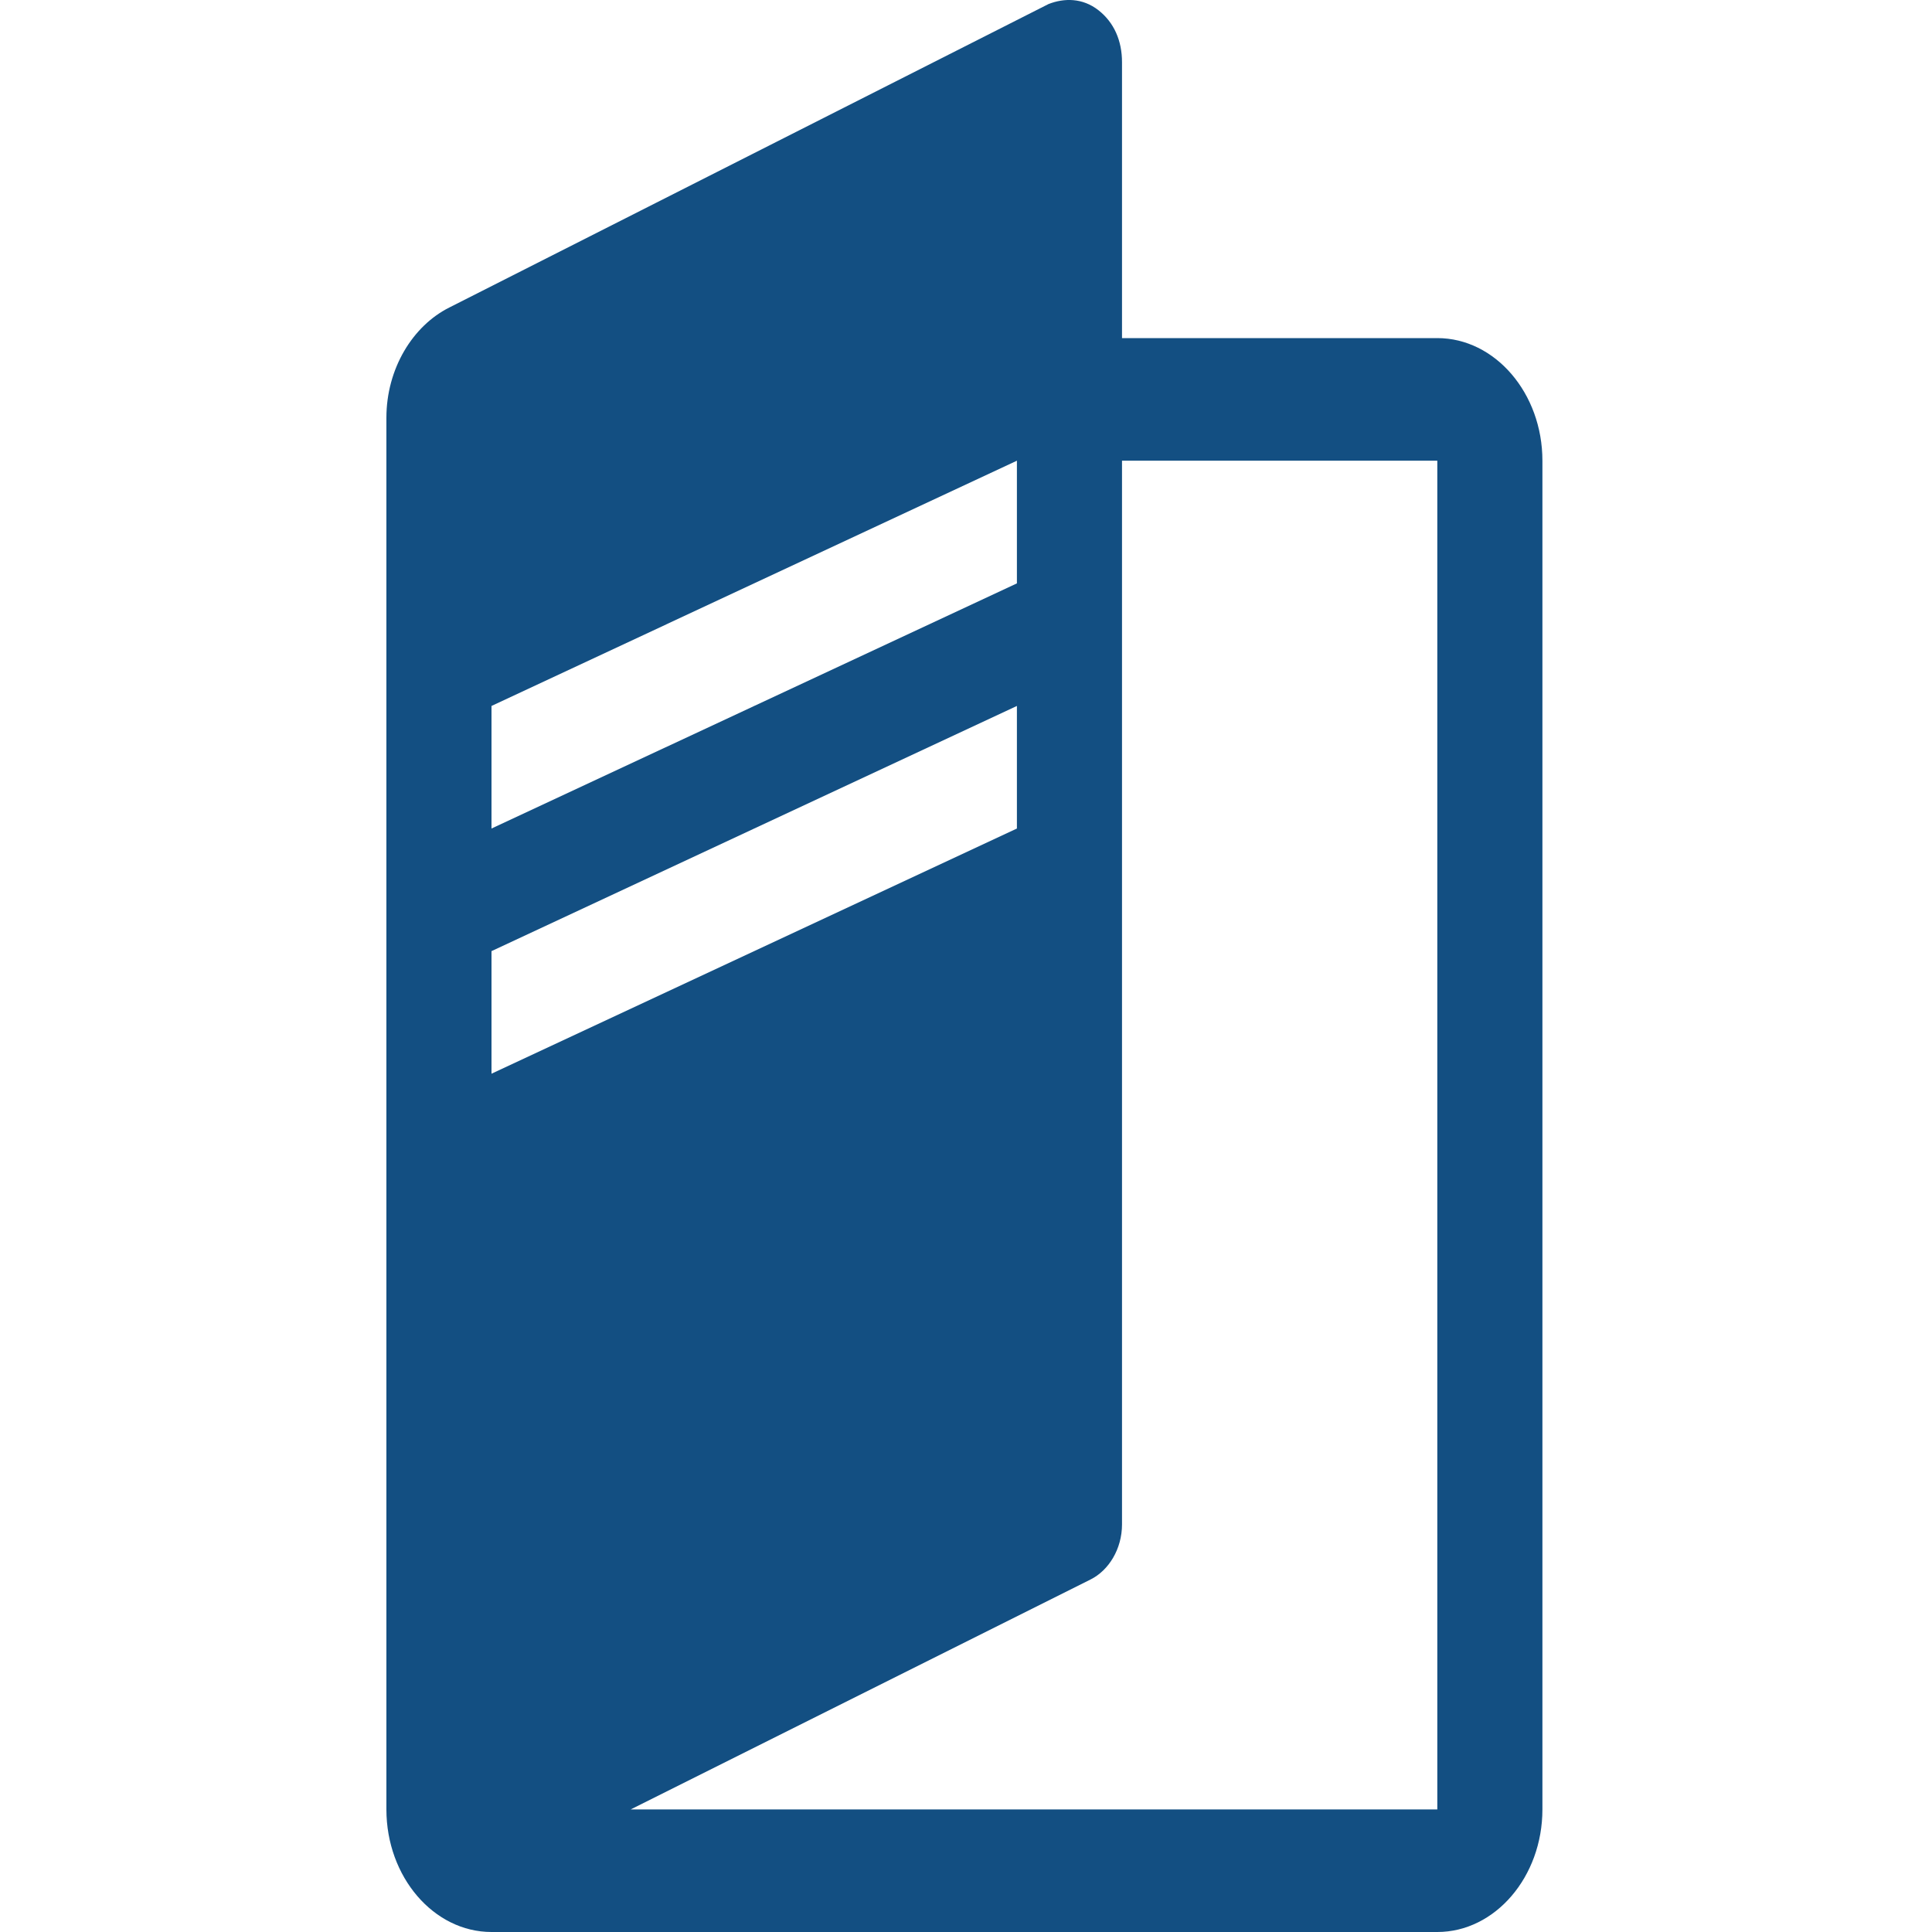 <?xml version="1.0" encoding="UTF-8"?>
<svg width="20px" height="20px" viewBox="0 0 20 20" version="1.1" xmlns="http://www.w3.org/2000/svg" xmlns:xlink="http://www.w3.org/1999/xlink">
    <title>Artboard</title>
    <g id="Artboard" stroke="none" stroke-width="1" fill="none" fill-rule="evenodd">
        <path d="M14.879,18.731 L6.529,18.731 L11.289,16.351 C11.479,16.256 11.615,16.034 11.615,15.78 L11.615,4.769 L14.879,4.769 L14.879,18.731 Z M5.088,9.846 L10.527,7.308 L10.527,8.577 L5.088,11.115 L5.088,9.846 Z M5.088,7.308 L10.527,4.769 L10.527,6.039 L5.088,8.577 L5.088,7.308 Z M14.879,3.5 L11.615,3.5 L11.615,0.644 C11.615,0.422 11.533,0.232 11.37,0.105 C11.207,-0.022 11.017,-0.022 10.854,0.042 L4.652,3.183 C4.272,3.373 4,3.817 4,4.325 L4,18.731 C4,19.429 4.489,20 5.088,20 L14.879,20 C15.477,20 15.967,19.429 15.967,18.731 L15.967,4.769 C15.967,4.071 15.477,3.5 14.879,3.5 L14.879,3.5 Z" id="Fill-1" fill="#134F82"></path>
    </g>
</svg>